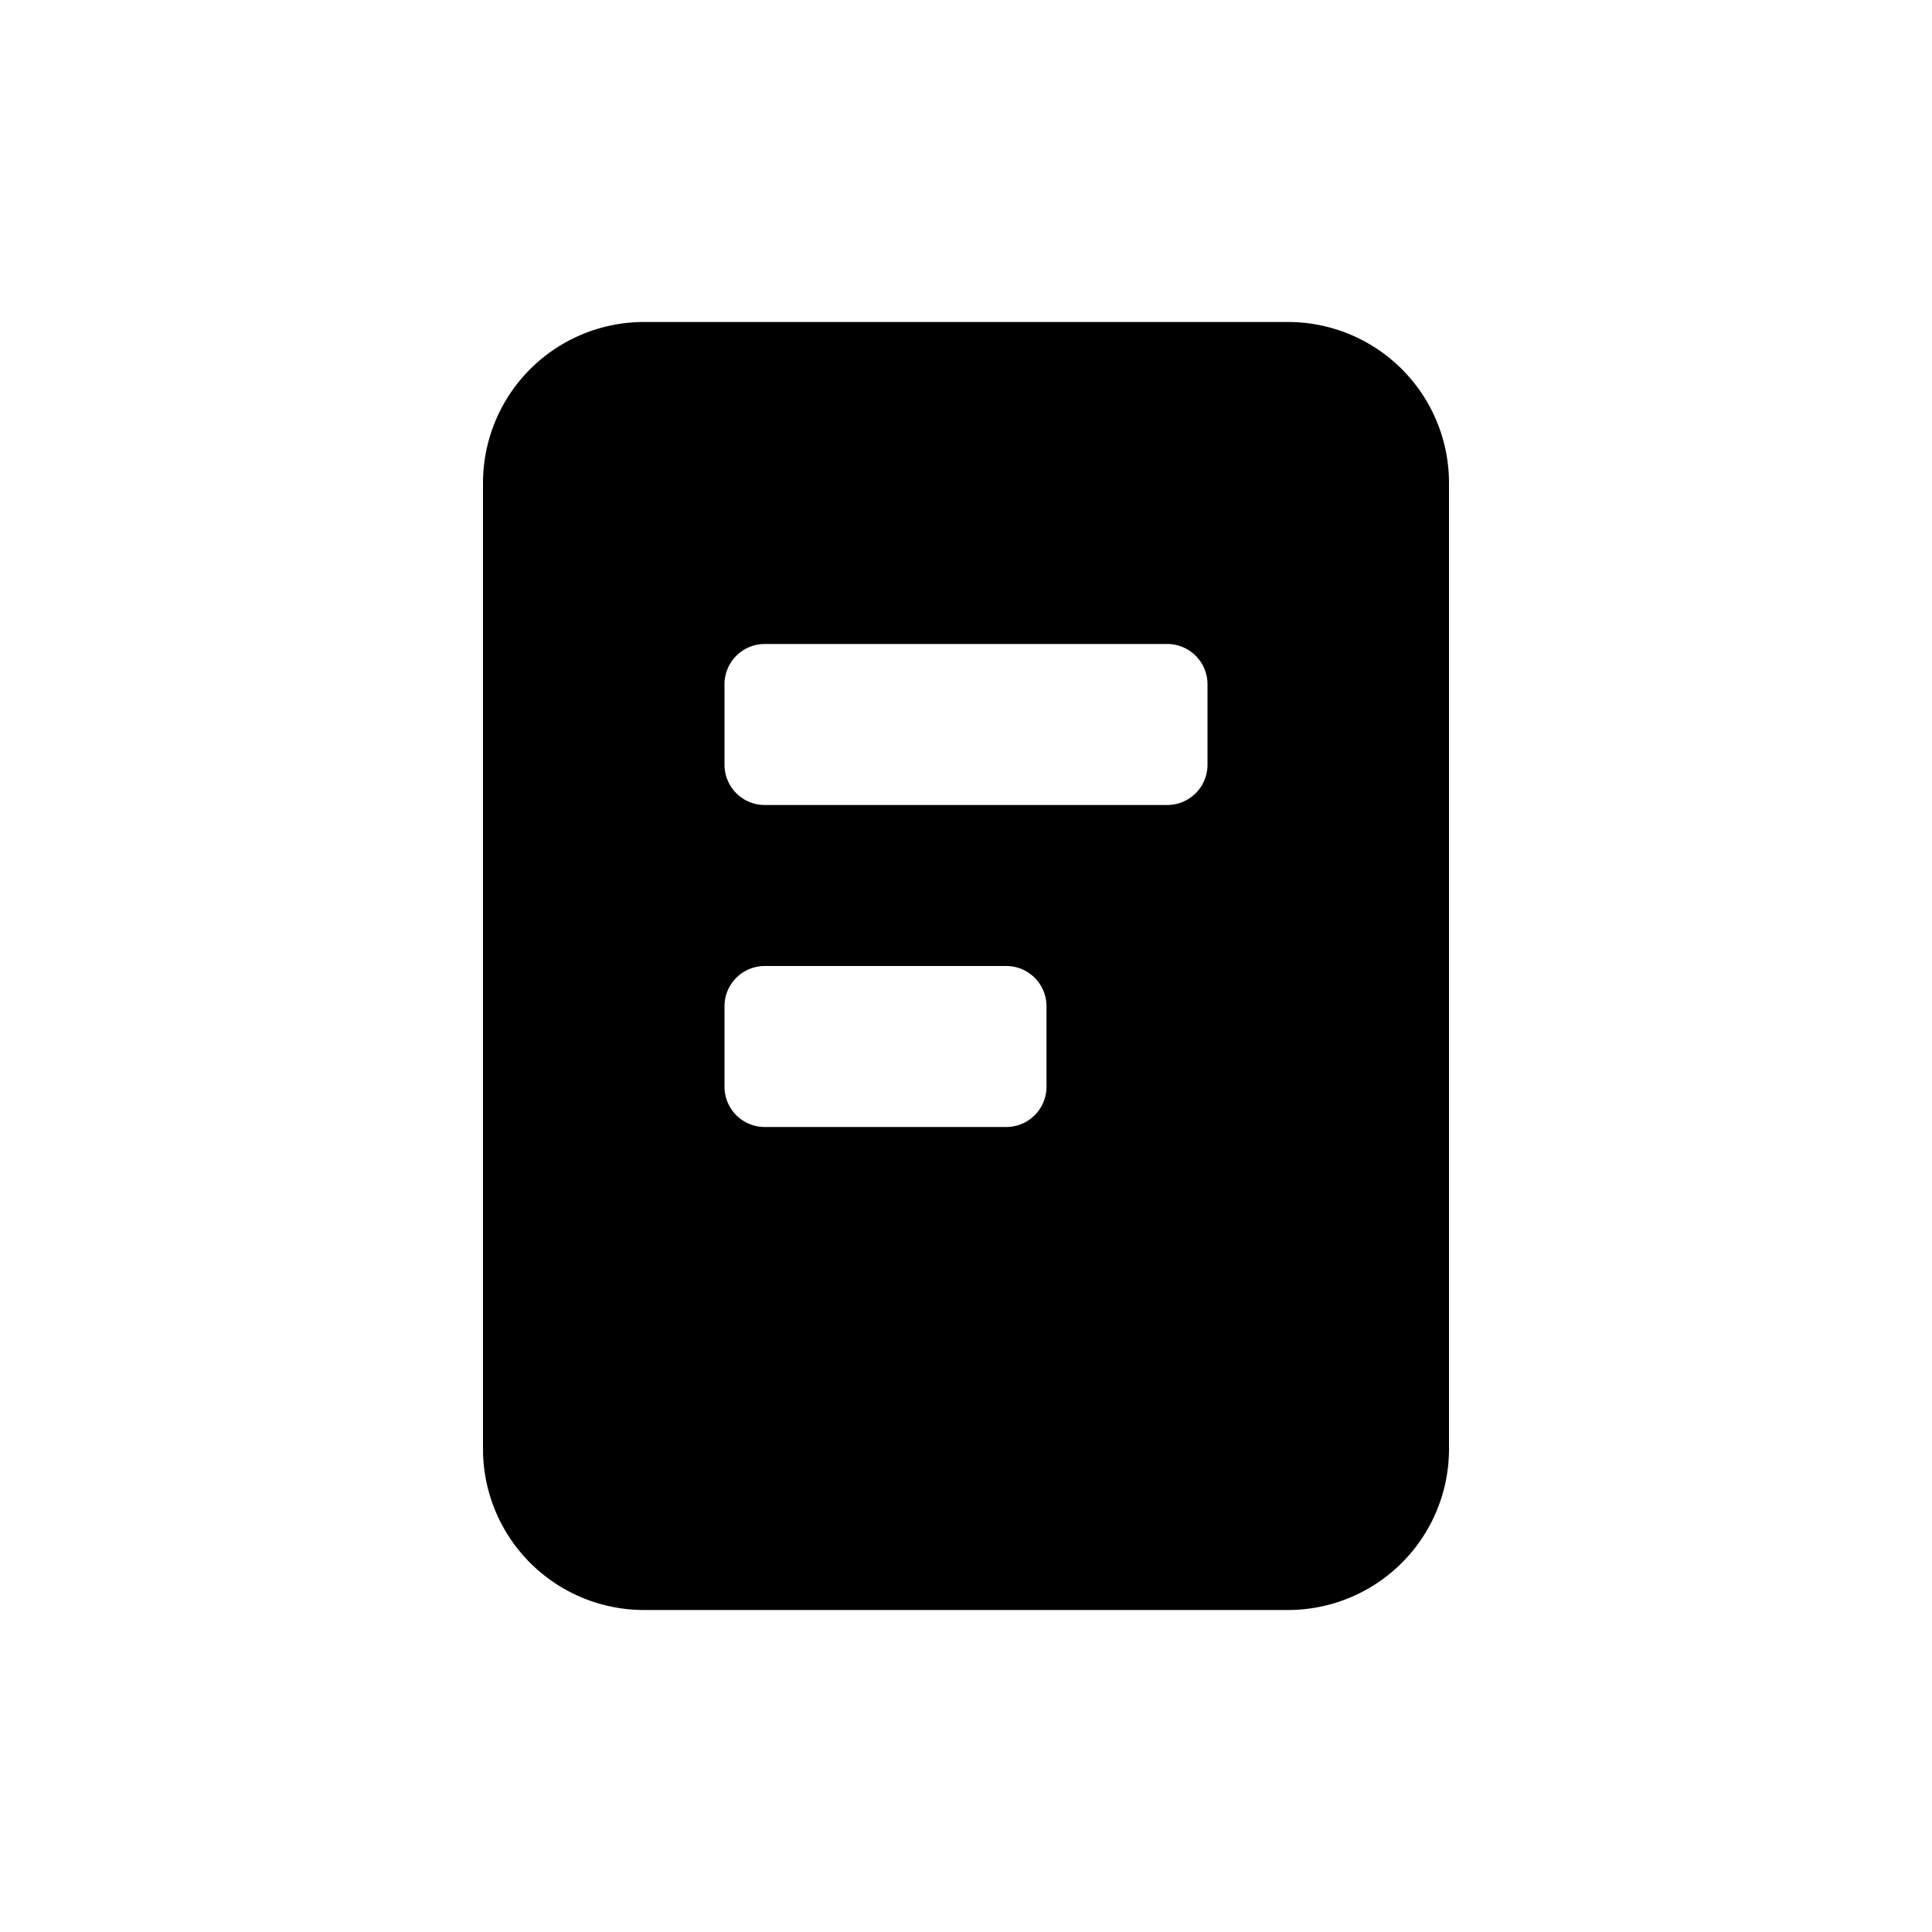 <svg xmlns="http://www.w3.org/2000/svg" width="24" height="24" viewBox="0 0 24 24" focusable="false">
    <path d="M8 4h8a2 2 0 0 1 2 2v12a2 2 0 0 1-2 2H8a2 2 0 0 1-2-2V6a2 2 0 0 1 2-2zm1.5 4a.5.5 0 0 0-.5.5v1a.5.5 0 0 0 .5.5h5a.5.5 0 0 0 .5-.5v-1a.5.5 0 0 0-.5-.5h-5zm0 4a.5.5 0 0 0-.5.5v1a.5.5 0 0 0 .5.5h3a.5.5 0 0 0 .5-.5v-1a.5.5 0 0 0-.5-.5h-3z" fill="currentColor" fill-rule="evenodd"></path>
</svg>
